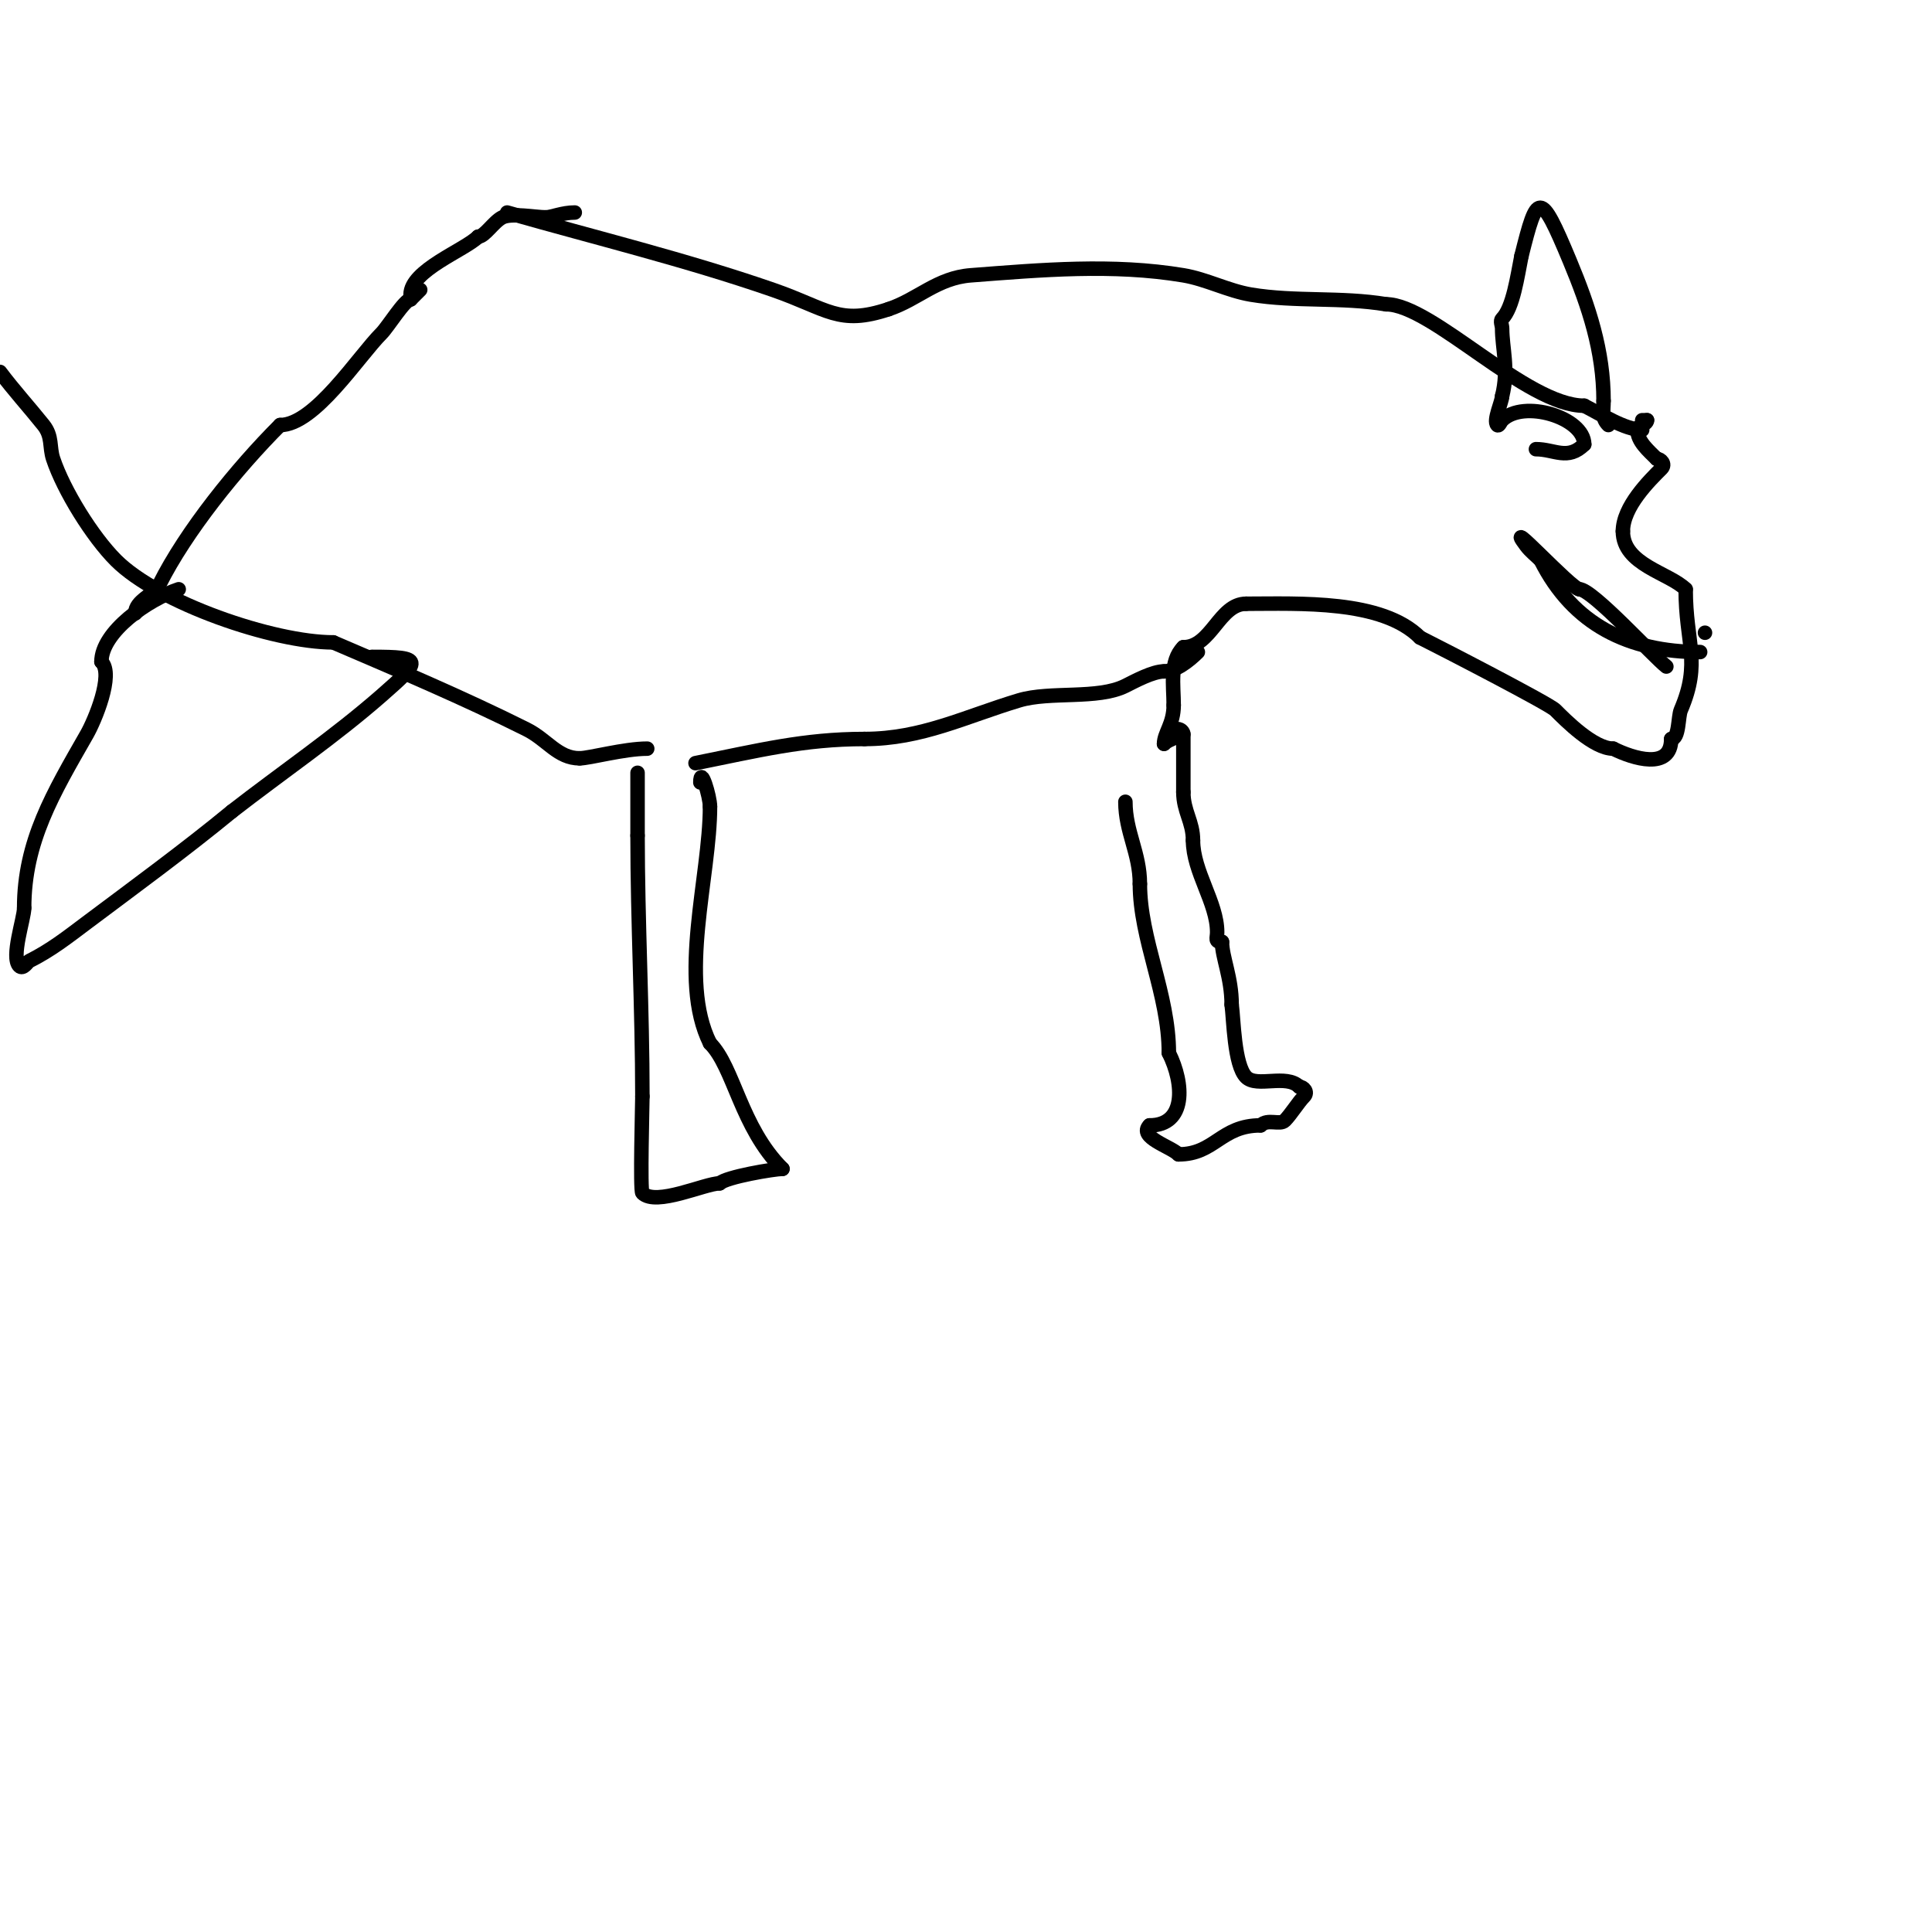 <svg viewBox='0 0 400 400' version='1.1' xmlns='http://www.w3.org/2000/svg' xmlns:xlink='http://www.w3.org/1999/xlink'><g fill='none' stroke='#000000' stroke-width='3' stroke-linecap='round' stroke-linejoin='round'><path d='M132,160c0,4.333 0,8.667 0,13'/><path d='M132,173c0,17.704 1,36.025 1,54'/><path d='M133,227c0,1.636 -0.503,19.497 0,20c2.814,2.814 12.975,-2 16,-2'/><path d='M149,245c1.321,-1.321 11.275,-3 13,-3'/><path d='M162,242c-8.686,-8.686 -10.029,-21.029 -15,-26'/><path d='M147,216c-6.647,-13.294 0,-34.521 0,-49'/><path d='M147,167c0,-2.1 -2,-8.662 -2,-5'/><path d='M233,166c0,6.239 3,10.598 3,17'/><path d='M236,183c0,11.493 6,22.793 6,35'/><path d='M242,218c3.202,6.404 3.581,15 -4,15'/><path d='M238,233c-2.438,2.438 4.377,4.377 6,6'/><path d='M244,239c7.545,0 8.713,-6 17,-6'/><path d='M261,233c1.457,-1.457 3.992,0.008 5,-1c1.257,-1.257 2.827,-3.827 4,-5c0.892,-0.892 -0.147,-2 -1,-2'/><path d='M269,225c-2.713,-2.713 -8.764,0.236 -11,-2c-2.502,-2.502 -2.581,-12.065 -3,-15'/><path d='M255,208c0,-5.638 -2,-9.814 -2,-13'/><path d='M253,195c-1.567,0 -1,-0.667 -1,-2c0,-6.127 -5,-12.534 -5,-19'/><path d='M247,174c0,-3.923 -2,-6.006 -2,-10'/><path d='M245,164c0,-4 0,-8 0,-12'/><path d='M245,152c0,-0.471 -0.529,-1 -1,-1'/><path d='M244,151c0,2.161 -1.748,1.748 -3,3'/><path d='M241,154c0,-2.194 2,-4.086 2,-8'/><path d='M243,146c0,-4.096 -0.913,-9.087 2,-12'/><path d='M245,134c5.814,0 7.408,-9 13,-9'/><path d='M258,125c10.964,0 28.108,-0.892 36,7'/><path d='M294,132c4.078,2.039 26.687,13.687 28,15c2.156,2.156 7.931,8 12,8'/><path d='M334,155c4.041,2.02 12,4.556 12,-2'/><path d='M346,153c1.687,0 1.395,-4.588 2,-6c4.272,-9.969 1,-13.762 1,-25'/><path d='M349,122c-3.406,-3.406 -13,-5.05 -13,-12'/><path d='M336,110c0,-5.112 5.511,-10.511 8,-13c0.892,-0.892 -0.147,-2 -1,-2'/><path d='M343,95c-1.7,-1.7 -4,-3.596 -4,-6'/><path d='M339,89c0,-0.943 2,-1.057 2,-2'/><path d='M341,87c-0.333,0 -0.667,0 -1,0'/><path d='M340,87'/><path d='M340,89c-3.591,0 -8.638,-3.319 -12,-5'/><path d='M328,84c-12.016,0 -31.504,-21 -41,-21'/><path d='M287,63c-9.323,-1.554 -18.811,-0.468 -28,-2c-4.721,-0.787 -9.254,-3.209 -14,-4c-14.577,-2.429 -29.311,-1.13 -44,0c-7.007,0.539 -10.934,4.978 -17,7'/><path d='M184,64c-10.388,3.463 -12.57,-0.043 -24,-4c-18.043,-6.246 -36.641,-10.755 -55,-16'/><path d='M0,77c2.843,3.79 6.04,7.301 9,11c1.906,2.383 1.182,4.545 2,7c2.196,6.587 8.141,16.141 13,21c8.838,8.838 32.633,17 45,17'/><path d='M69,133c13.37,5.73 27.088,11.544 40,18c4.328,2.164 6.465,6 11,6'/><path d='M120,157c2.05,0 9.226,-2 14,-2'/><path d='M144,158c12.921,-2.584 22.366,-5 35,-5'/><path d='M179,153c11.811,0 20.866,-4.66 32,-8c6.431,-1.929 16.277,-0.139 22,-3c1.975,-0.988 5.678,-3 8,-3'/><path d='M241,139c2.397,0 5.169,-2.169 7,-4'/><path d='M37,122c-6.351,2.117 -16,8.817 -16,15'/><path d='M21,137c2.655,2.655 -1.443,12.275 -3,15c-6.988,12.229 -13,22.211 -13,36'/><path d='M5,188c0,2.186 -2.794,10.206 -1,12c0.782,0.782 1.74,-0.87 2,-1c4.546,-2.273 7.876,-4.907 12,-8c9.399,-7.049 20.486,-15.165 30,-23'/><path d='M48,168c10.365,-8.062 21.152,-15.383 31,-24c8.391,-7.342 8.688,-8 -2,-8'/><path d='M28,127c0,-2.719 3.872,-3.745 5,-6c5.521,-11.042 16.066,-24.066 25,-33'/><path d='M58,88c7.141,0 16.202,-14.202 21,-19c1.289,-1.289 4.811,-7 6,-7'/><path d='M85,62c0.667,-0.667 1.333,-1.333 2,-2'/><path d='M85,61c0,-5.066 11.203,-9.203 14,-12'/><path d='M99,49c1.333,0 3.2,-3.1 5,-4c1.908,-0.954 6.82,0 9,0'/><path d='M113,45c1.243,0 3.414,-1 6,-1'/><path d='M341,123'/><path d='M345,138c-2.658,-2.068 -15.346,-16 -18,-16'/><path d='M327,122c-1.61,0 -16.231,-15.975 -11,-9c0.849,1.131 2,2 3,3'/><path d='M319,116c6.654,13.307 18.264,19 33,19'/><path d='M353,131l0,0'/><path d='M318,93c3.857,0 6.584,2.416 10,-1'/><path d='M328,92c0,-5.555 -12.603,-9.397 -17,-5c-0.333,0.333 -0.667,1.333 -1,1c-0.901,-0.901 1,-4.87 1,-6'/><path d='M311,82c1.411,-5.643 0,-9.871 0,-14c0,-0.667 -0.471,-1.529 0,-2c2.26,-2.26 3.162,-8.808 4,-13'/><path d='M315,53c3.287,-13.147 3.819,-13.834 10,1c3.963,9.511 7,18.618 7,29'/><path d='M332,83c0,2.057 -0.469,3.531 1,5'/></g>
</svg>